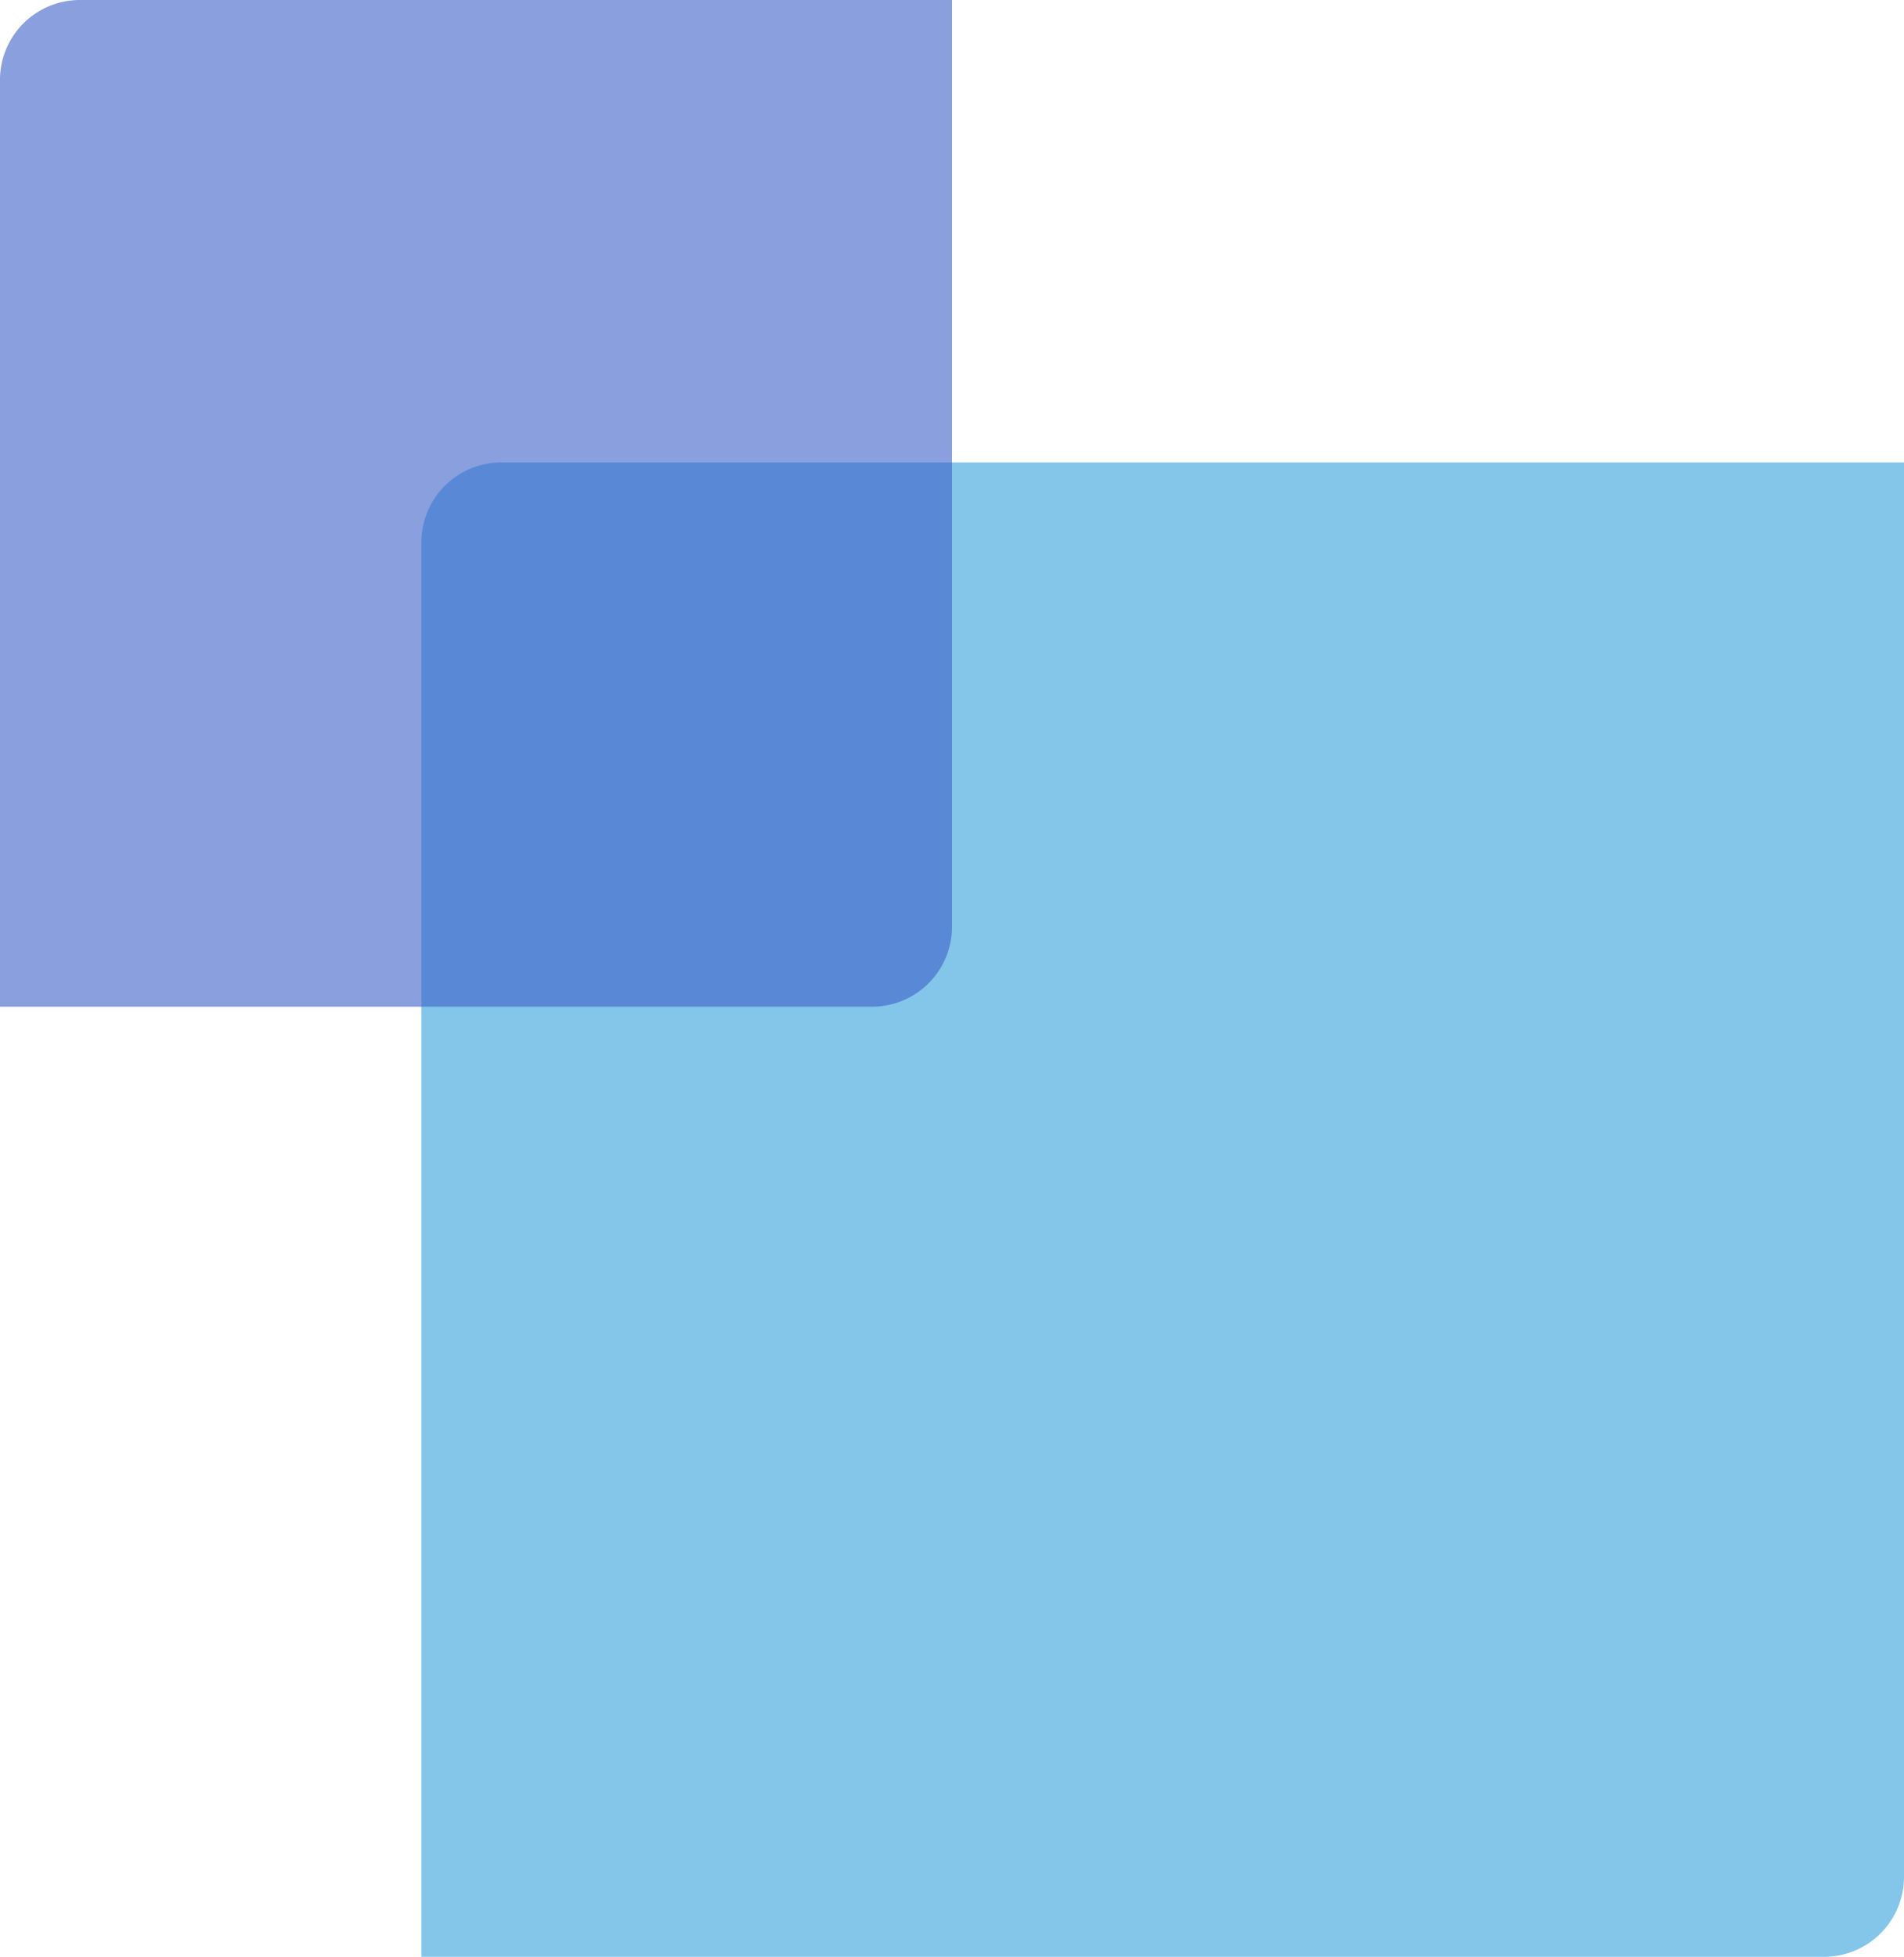 <svg xmlns="http://www.w3.org/2000/svg" width="119.132" height="122.408" viewBox="0 0 119.132 122.408">
  <g id="グループ_660" data-name="グループ 660" transform="translate(-369.5 -656.146)">
    <path id="長方形_219" data-name="長方形 219" d="M5,0H92.766a0,0,0,0,1,0,0V88.48a5,5,0,0,1-5,5H0a0,0,0,0,1,0,0V5A5,5,0,0,1,5,0Z" transform="translate(395.865 685.074)" fill="#36a2db" opacity="0.615"/>
    <path id="長方形_220" data-name="長方形 220" d="M5,0H59.566a0,0,0,0,1,0,0V57.974a5,5,0,0,1-5,5H0a0,0,0,0,1,0,0V5A5,5,0,0,1,5,0Z" transform="translate(369.5 656.146)" fill="#4064ca" opacity="0.615"/>
  </g>
</svg>
